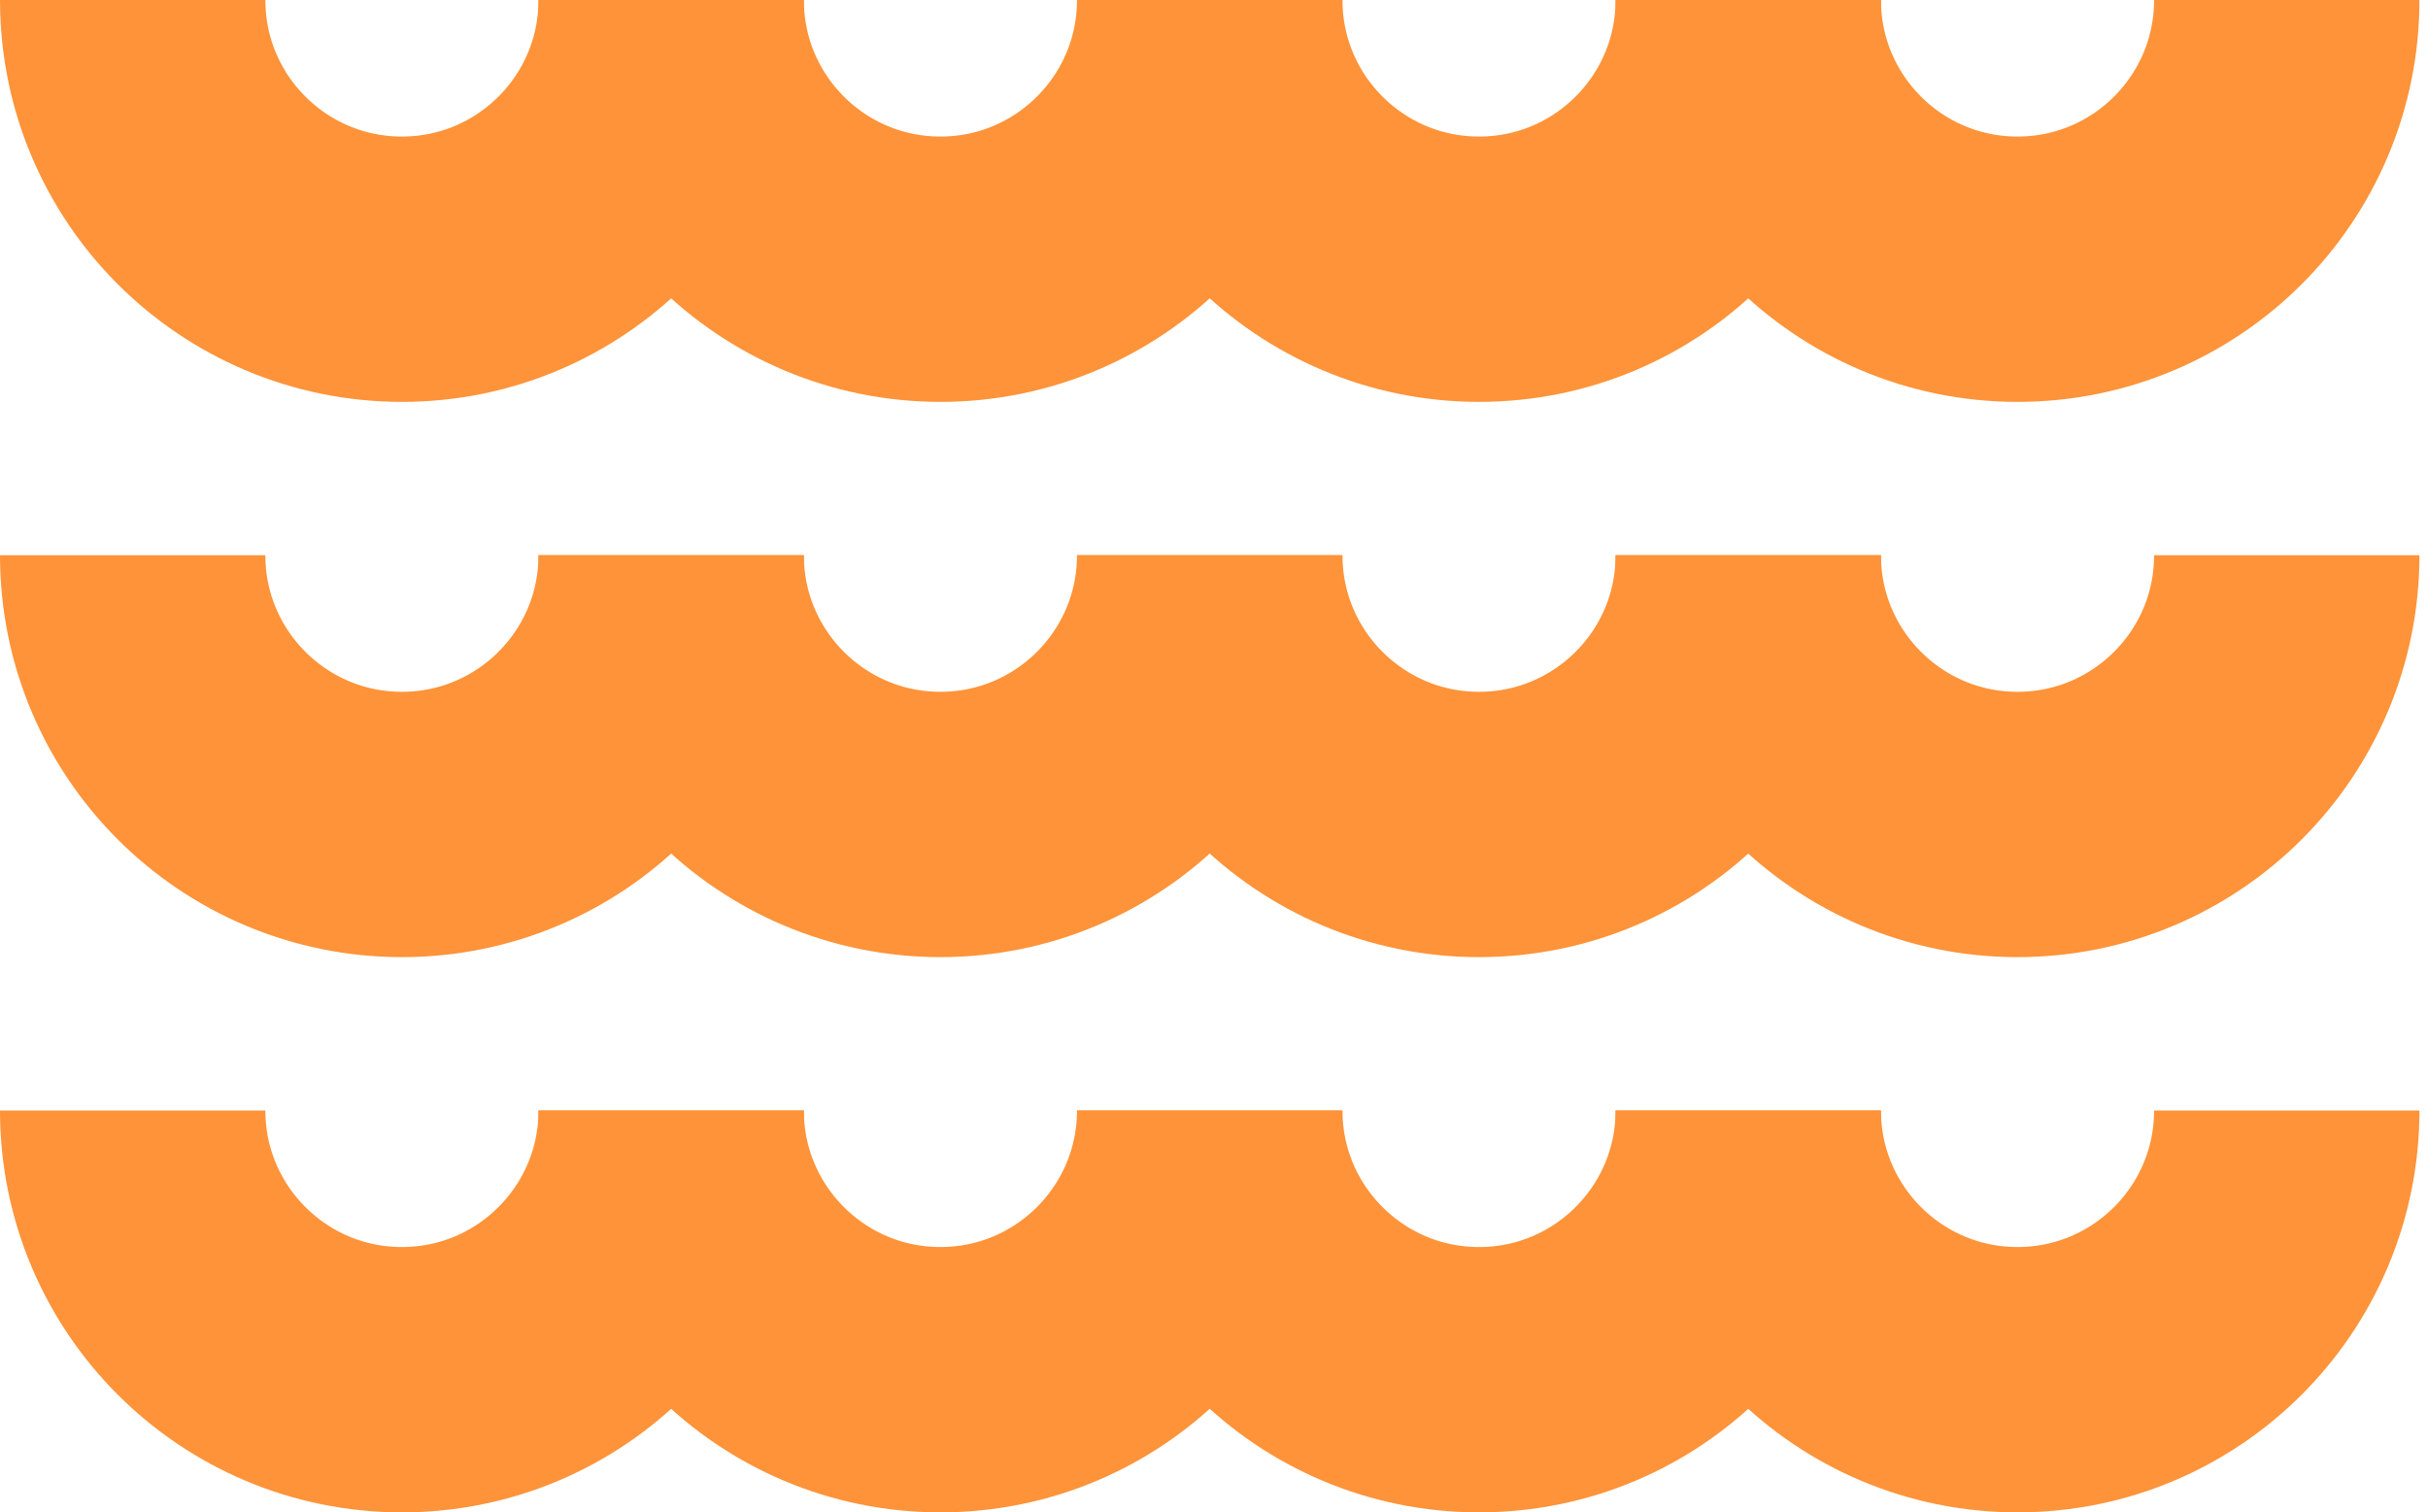 <svg xmlns="http://www.w3.org/2000/svg" width="183" height="114" viewBox="0 0 183 114" fill="none">
  <path d="M50.586 0C50.586 11.207 41.5 20.293 30.293 20.293C19.086 20.293 10 11.207 10 0" stroke="#FE9339" stroke-width="20" stroke-linejoin="bevel"/>
  <path d="M91.173 0C91.173 11.207 82.087 20.293 70.88 20.293C59.673 20.293 50.587 11.207 50.587 0" stroke="#FE9339" stroke-width="20" stroke-linejoin="bevel"/>
  <path d="M50.586 41.853C50.586 53.06 41.5 62.147 30.293 62.147C19.086 62.147 10 53.06 10 41.853" stroke="#FE9339" stroke-width="20" stroke-linejoin="bevel"/>
  <path d="M91.173 41.853C91.173 53.06 82.087 62.147 70.88 62.147C59.673 62.147 50.587 53.06 50.587 41.853" stroke="#FE9339" stroke-width="20" stroke-linejoin="bevel"/>
  <path d="M50.586 83.707C50.586 94.914 41.5 104 30.293 104C19.086 104 10 94.914 10 83.707" stroke="#FE9339" stroke-width="20" stroke-linejoin="bevel"/>
  <path d="M91.173 83.707C91.173 94.914 82.087 104 70.88 104C59.673 104 50.587 94.914 50.587 83.707" stroke="#FE9339" stroke-width="20" stroke-linejoin="bevel"/>
  <path d="M131.768 0C131.768 11.207 122.682 20.293 111.475 20.293C100.268 20.293 91.182 11.207 91.182 0" stroke="#FE9339" stroke-width="20" stroke-linejoin="bevel"/>
  <path d="M172.355 0C172.355 11.207 163.268 20.293 152.062 20.293C140.855 20.293 131.769 11.207 131.769 0" stroke="#FE9339" stroke-width="20" stroke-linejoin="bevel"/>
  <path d="M131.768 41.853C131.768 53.06 122.682 62.147 111.475 62.147C100.268 62.147 91.182 53.06 91.182 41.853" stroke="#FE9339" stroke-width="20" stroke-linejoin="bevel"/>
  <path d="M172.355 41.853C172.355 53.06 163.268 62.147 152.062 62.147C140.855 62.147 131.769 53.06 131.769 41.853" stroke="#FE9339" stroke-width="20" stroke-linejoin="bevel"/>
  <path d="M131.768 83.707C131.768 94.914 122.682 104 111.475 104C100.268 104 91.182 94.914 91.182 83.707" stroke="#FE9339" stroke-width="20" stroke-linejoin="bevel"/>
  <path d="M172.355 83.707C172.355 94.914 163.268 104 152.062 104C140.855 104 131.769 94.914 131.769 83.707" stroke="#FE9339" stroke-width="20" stroke-linejoin="bevel"/>
</svg>